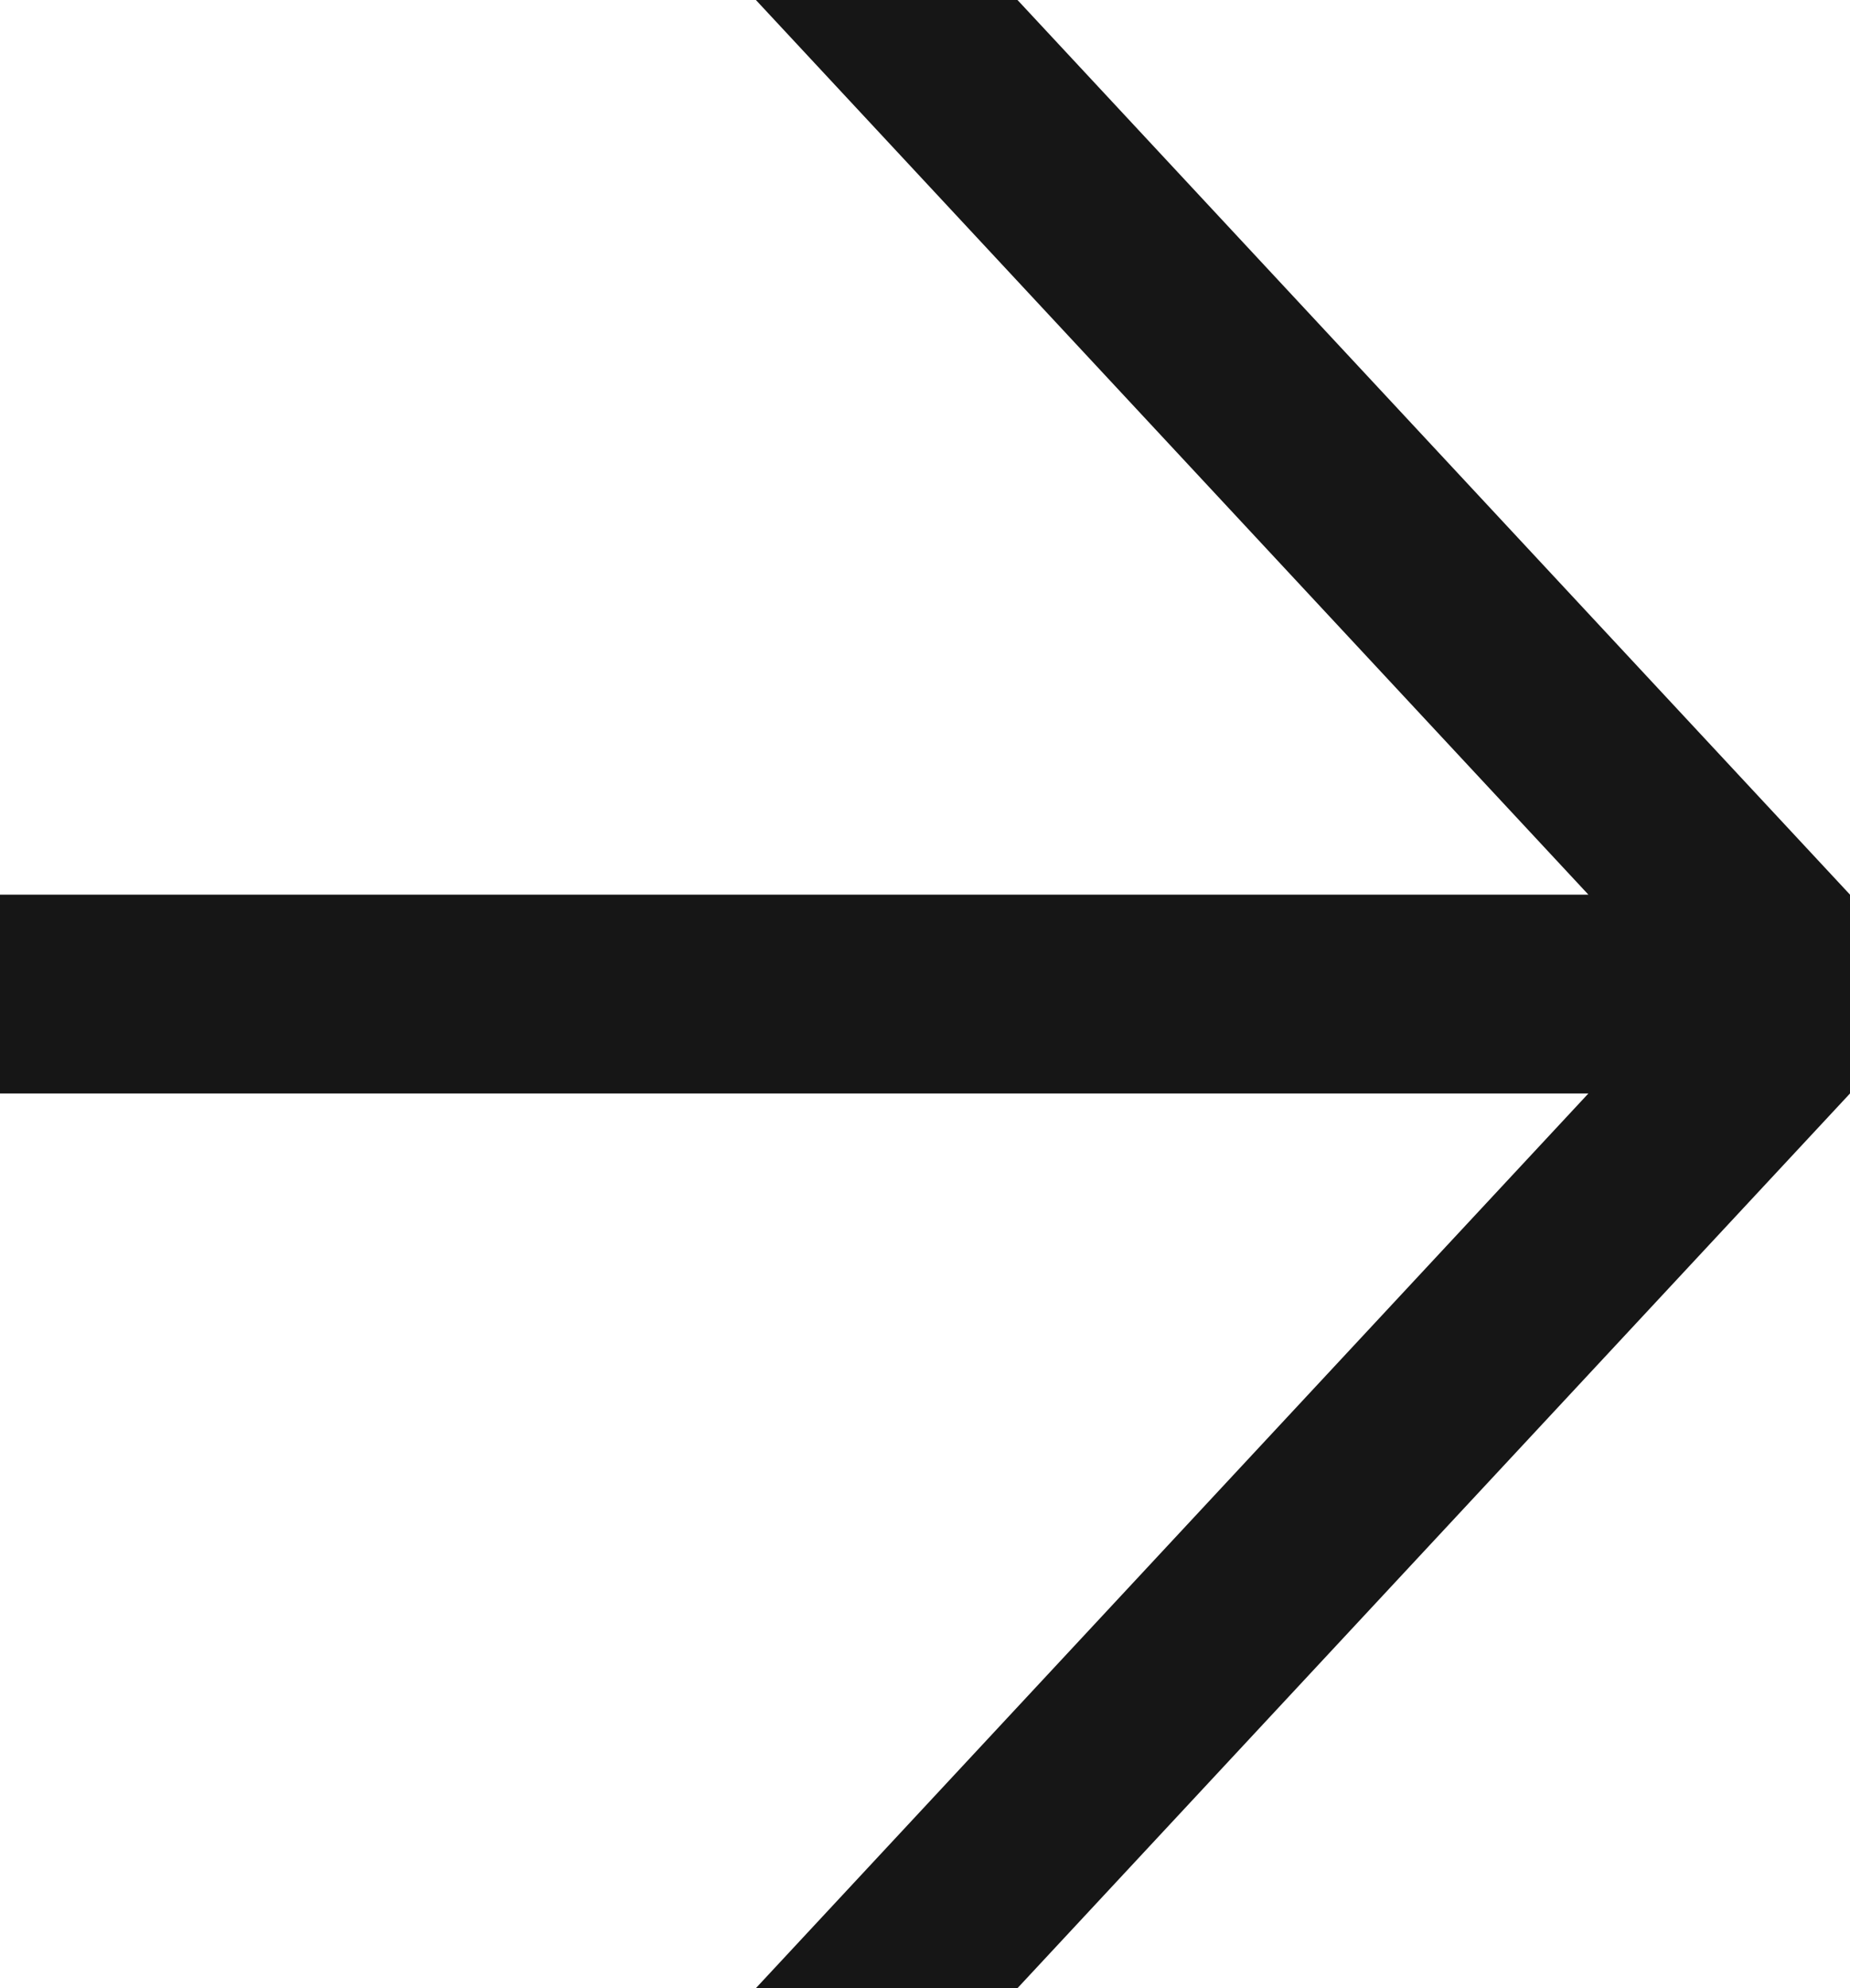 <?xml version="1.0" encoding="UTF-8"?> <svg xmlns="http://www.w3.org/2000/svg" width="27" height="29" viewBox="0 0 27 29" fill="none"><path d="M11.032 29L23.182 15.95L1.14087e-06 15.95L1.39439e-06 13.05L23.182 13.05L11.032 1.0738e-08L14.85 3.44554e-07L27 13.05L27 15.95L14.85 29L11.032 29Z" fill="#161616"></path></svg> 